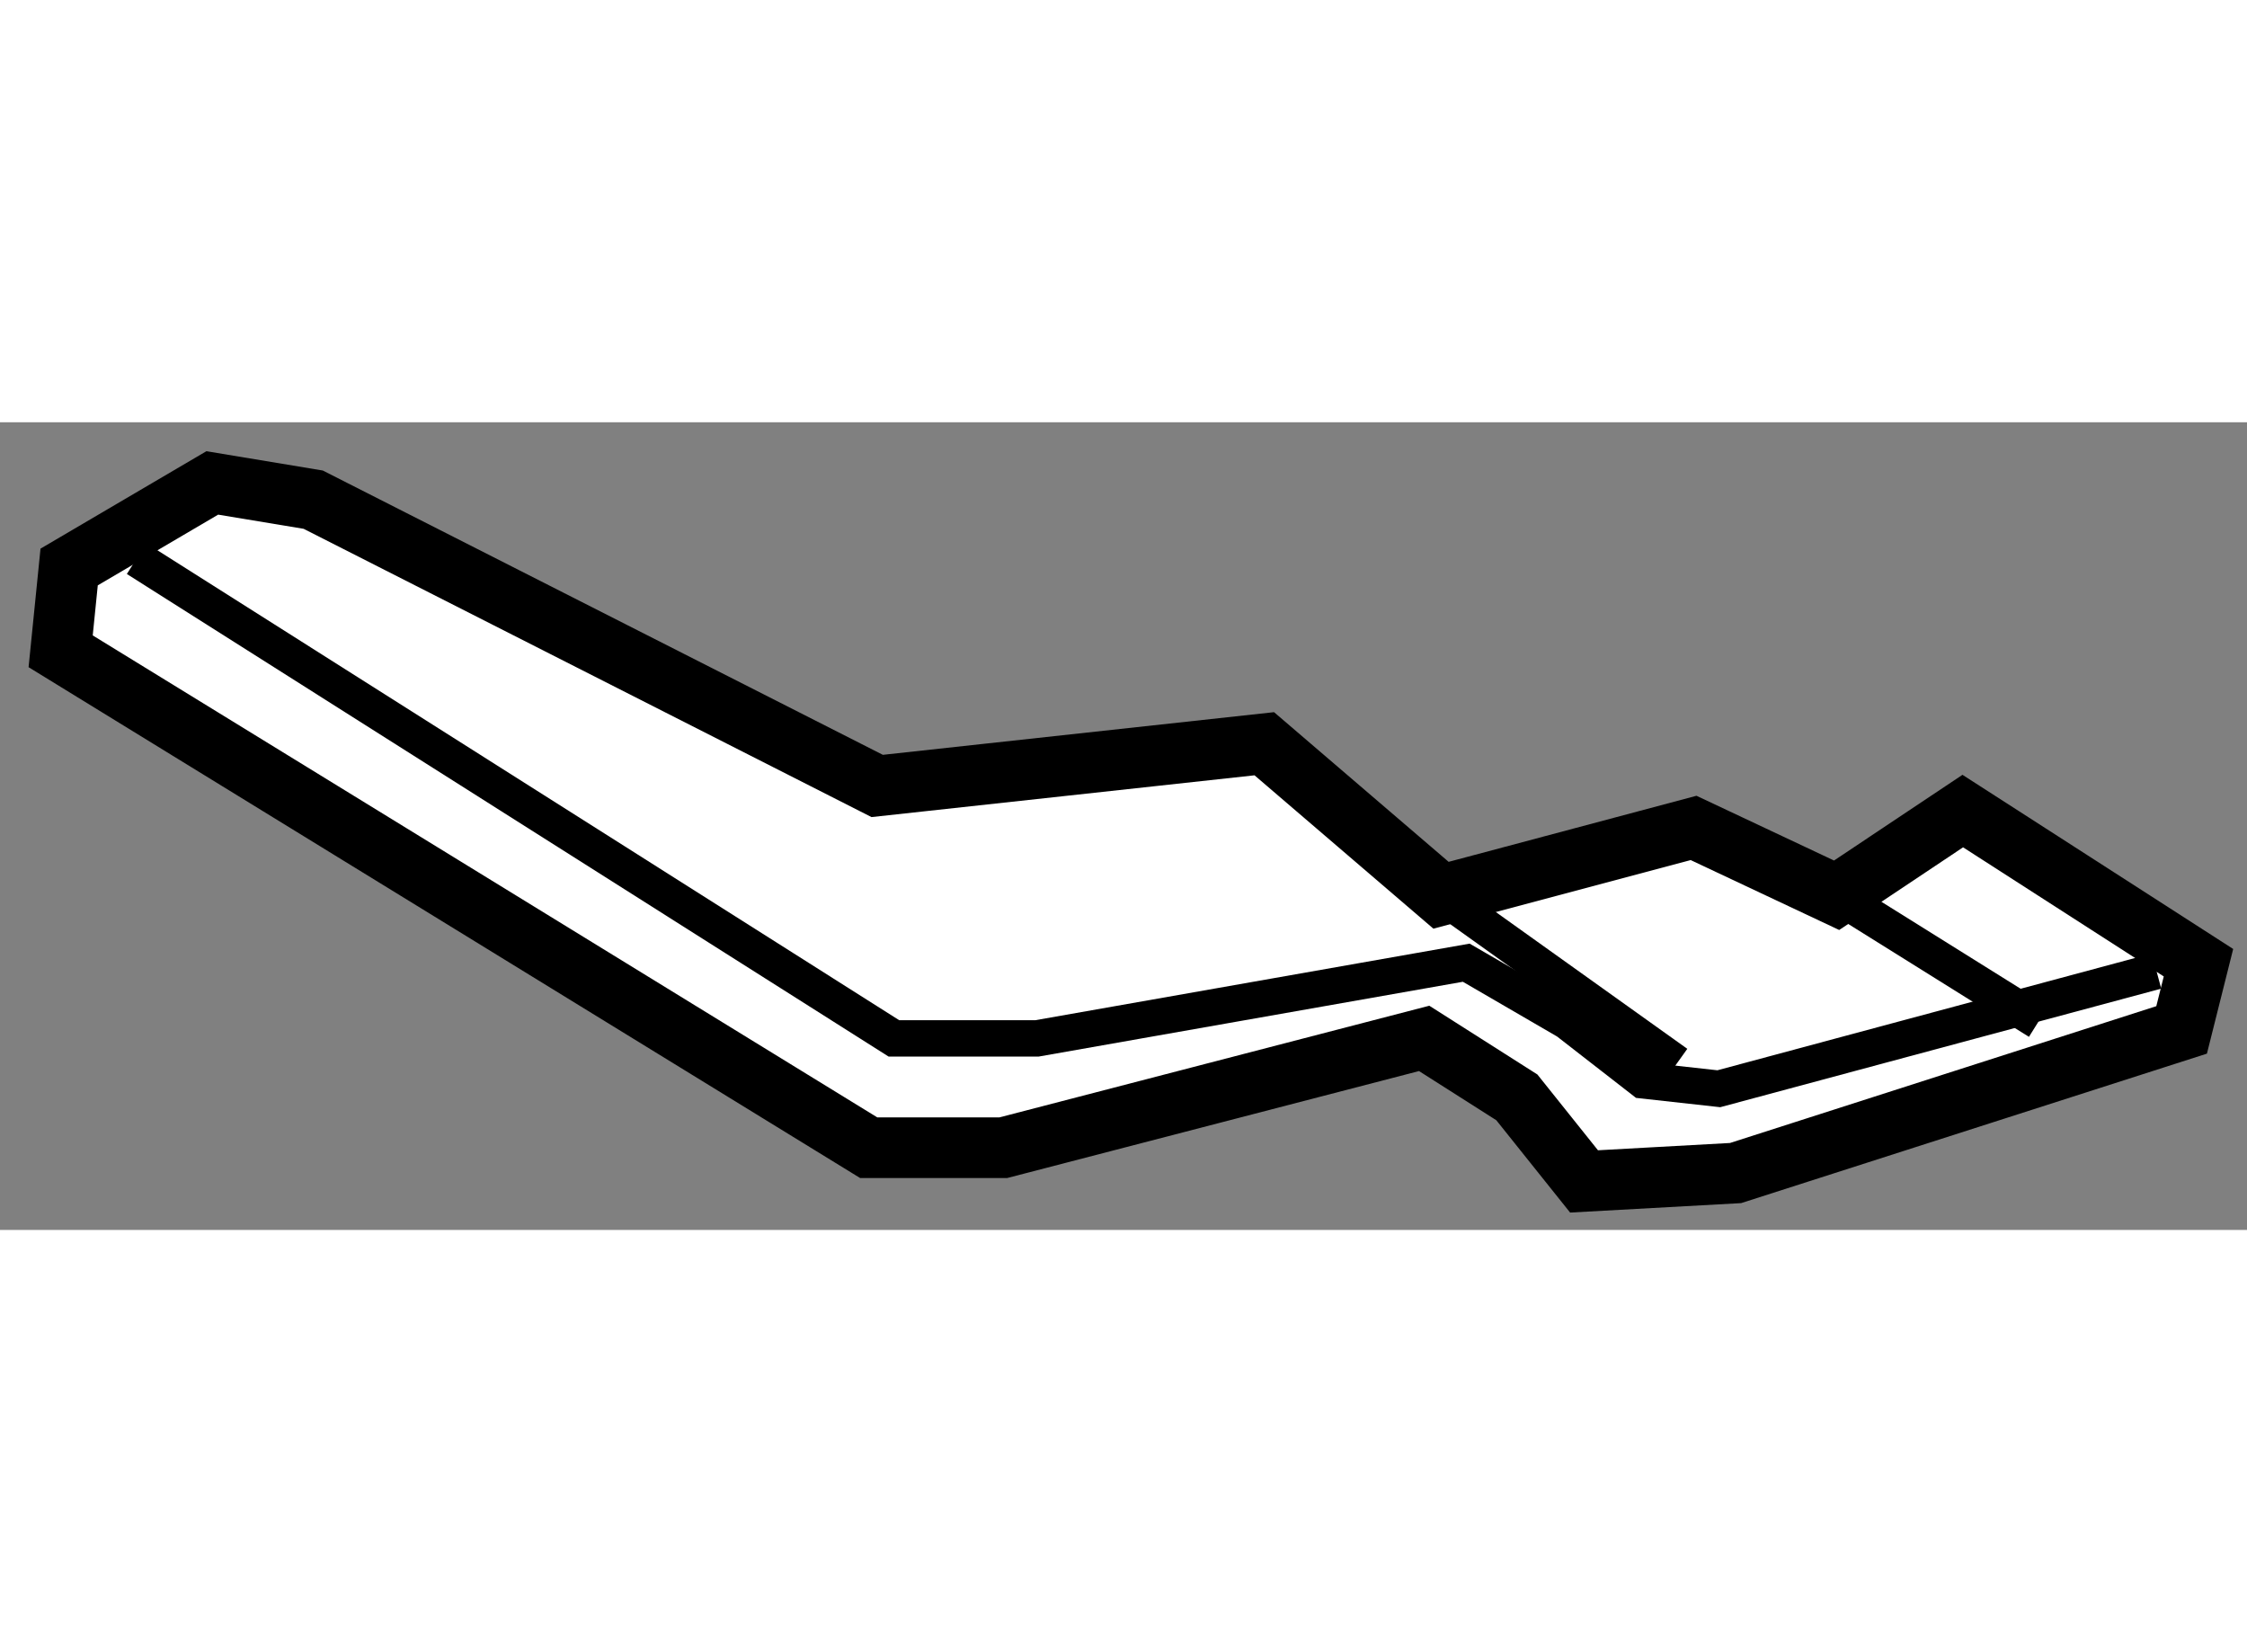 <?xml version="1.0" encoding="utf-8"?>
<!-- Generator: Adobe Illustrator 15.1.0, SVG Export Plug-In . SVG Version: 6.00 Build 0)  -->
<!DOCTYPE svg PUBLIC "-//W3C//DTD SVG 1.1//EN" "http://www.w3.org/Graphics/SVG/1.1/DTD/svg11.dtd">
<svg version="1.1" xmlns="http://www.w3.org/2000/svg" xmlns:xlink="http://www.w3.org/1999/xlink" x="0px" y="0px" width="244.8px"
	 height="180px" viewBox="83.635 29.291 18.523 6.658" enable-background="new 0 0 244.8 180" xml:space="preserve">
	
<rect x="83.635" y="29.291" width="18.523" height="6.658" fill="#808080" stroke="none"/>
	
<g><polygon fill="#FFFFFF" stroke="#000000" stroke-width="0.5" points="90.866,32.289 86.217,29.929 85.385,29.791 84.205,30.484 
			84.135,31.179 90.796,35.271 91.906,35.271 95.375,34.37 96.139,34.856 96.693,35.549 97.942,35.48 101.619,34.3 101.758,33.746 
			99.815,32.496 98.775,33.19 97.596,32.635 95.514,33.19 94.057,31.941 		"></polygon><polyline fill="none" stroke="#000000" stroke-width="0.3" points="84.761,30.415 91.004,34.37 92.183,34.37 95.722,33.746 
			96.555,34.23 97.18,34.716 97.804,34.785 101.412,33.815 		"></polyline><line fill="none" stroke="#000000" stroke-width="0.3" x1="95.514" y1="33.19" x2="97.457" y2="34.578"></line><line fill="none" stroke="#000000" stroke-width="0.3" x1="98.775" y1="33.19" x2="100.44" y2="34.23"></line></g>


</svg>